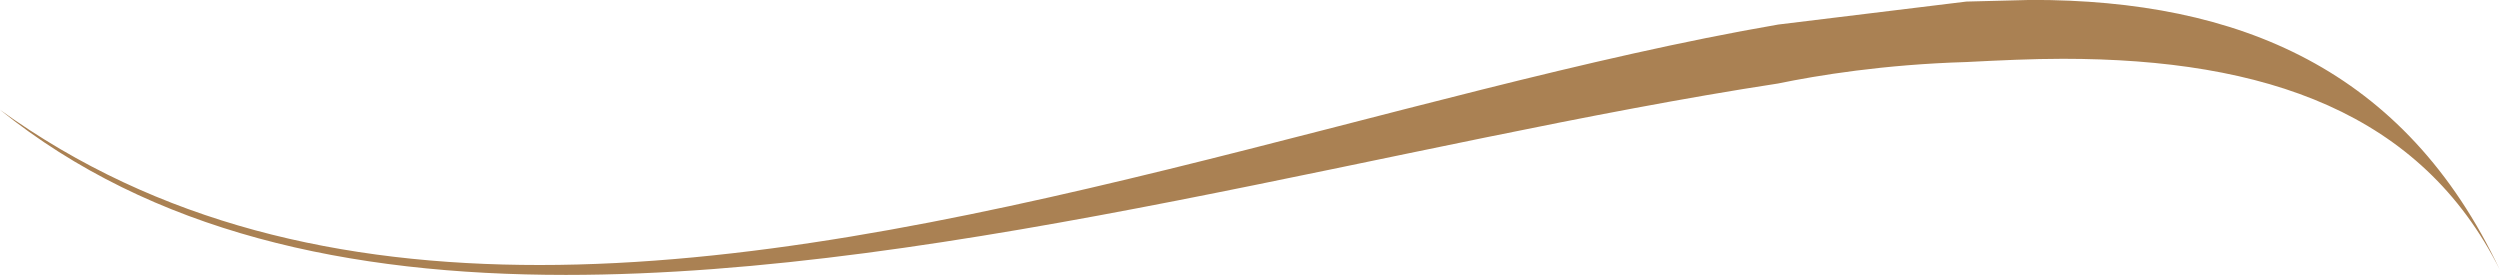 <svg version="1.1" id="Layer_1" xmlns="http://www.w3.org/2000/svg" xmlns:xlink="http://www.w3.org/1999/xlink" x="0px" y="0px" enable-background="new 0 0 63.986 47.908" xml:space="preserve" viewBox="18.03 20.7 27 2.97"> <path fill="#AA8153" d="M39.268,21.37c0.353-0.018,0.707-0.035,1.042-0.035c2.191,0,3.87,0.583,4.718,2.279 &#9;c-1.025-2.173-2.827-2.915-5.054-2.915l-0.707,0.018l-2.032,0.248c-4.099,0.707-9.011,2.597-13.376,2.597 &#9;c-2.138,0-4.117-0.442-5.831-1.678c1.644,1.325,3.764,1.785,6.114,1.785c4.169,0,9.045-1.448,13.09-2.067 &#9;C37.658,21.514,38.378,21.396,39.268,21.37z"/> </svg>